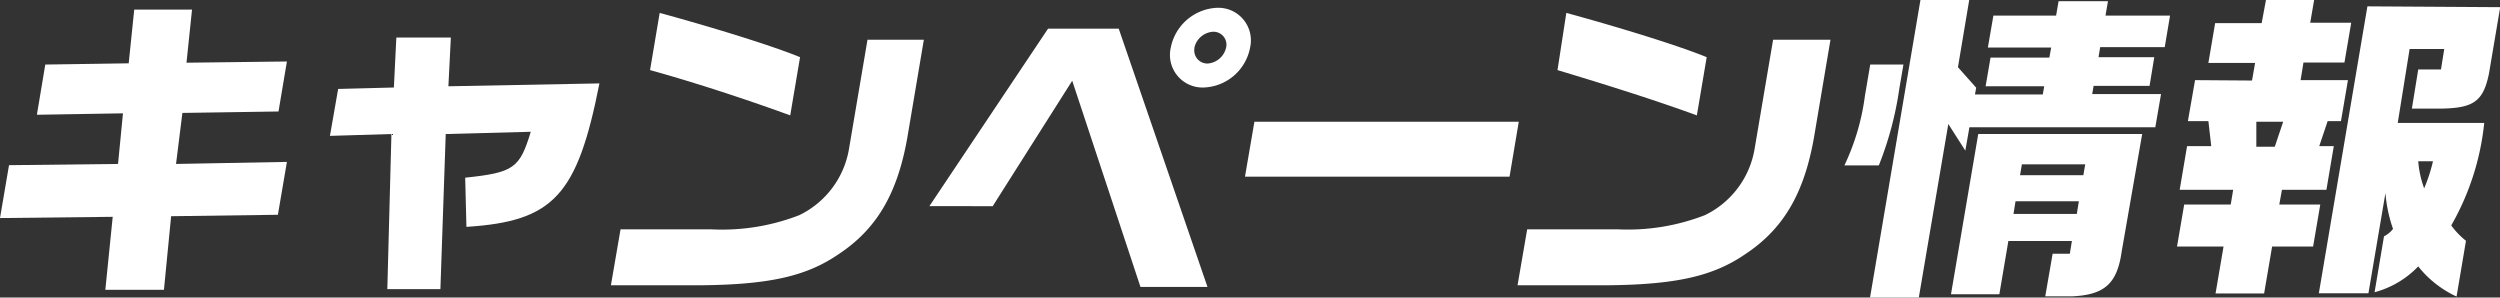 <svg xmlns="http://www.w3.org/2000/svg" viewBox="0 0 121.99 14.52"><rect x="0" y="0" width="121.99" height="14.52" fill="#333333" stroke="none"/><defs><style>.cls-1{fill:#fff;}</style></defs><g id="レイヤー_2" data-name="レイヤー 2"><g id="デザイン"><path class="cls-1" d="M.44,8.06,5.76,8,6,5.53,1.8,5.6l.41-2.45,4.07-.06L6.55.47H9.37L9.1,3.06,14,3l-.41,2.44-4.69.07L8.59,8,14,7.9l-.44,2.58-5.21.07L8,14.14H5.14l.36-3.56L0,10.64Z"/><path class="cls-1" d="M16.5,4.34l2.72-.07.12-2.44H22l-.12,2.38,7.37-.14c-1.08,5.47-2.24,6.73-6.49,7l-.06-2.4c2.37-.25,2.66-.46,3.2-2.24l-4.15.11-.26,7.57H18.9l.2-7.57-3,.09Z"/><path class="cls-1" d="M45.08,1.94l-.8,4.74c-.48,2.76-1.5,4.5-3.37,5.73-1.56,1.07-3.38,1.48-6.73,1.51H29.81l.47-2.73h4.41A10.4,10.4,0,0,0,39,10.5a4.4,4.4,0,0,0,2.43-3.25l.9-5.31ZM32.19.63c2.68.73,5.54,1.62,6.85,2.16l-.48,2.84c-2.3-.84-4.88-1.67-6.84-2.21Z"/><path class="cls-1" d="M51.14,1.4h3.45L58.92,14H55.65L52.32,3.94l-3.88,6.12H45.35ZM61,2.32a2.39,2.39,0,0,1-2.27,1.95,1.59,1.59,0,0,1-1.6-1.95A2.41,2.41,0,0,1,59.41.38,1.59,1.59,0,0,1,61,2.32Zm-2.71,0a.64.64,0,0,0,.64.78,1,1,0,0,0,.9-.78.63.63,0,0,0-.65-.77A1,1,0,0,0,58.28,2.33Z"/><path class="cls-1" d="M74.11,5.94l-.45,2.68H60.75l.46-2.68Z"/><path class="cls-1" d="M89.32,1.94l-.8,4.74c-.48,2.76-1.5,4.5-3.37,5.73-1.56,1.07-3.38,1.48-6.73,1.51H74.05l.47-2.73h4.41a10.4,10.4,0,0,0,4.26-.69,4.4,4.4,0,0,0,2.43-3.25l.9-5.31ZM76.43.63c2.68.73,5.54,1.62,6.85,2.16L82.8,5.63C80.5,4.79,77.92,4,76,3.42Z"/><path class="cls-1" d="M92.88,3.15l-.2,1.17a16.35,16.35,0,0,1-1,3.75H90a11.28,11.28,0,0,0,1-3.39l.26-1.53ZM96.09,0l-.55,3.28.89,1-.06.33h3.31l.07-.4H96.89l.24-1.4H100l.09-.49H97L97.27.76h3.06l.12-.7h2.41l-.12.7h3.15l-.26,1.54h-3.15l-.08.49h2.72l-.23,1.4h-2.73l-.07.4h3.36l-.28,1.62H96.1l-.2,1.14-.83-1.3-1.44,8.47H91.25L93.71,0Zm.44,6.54h8l-1,5.73c-.22,1.57-.84,2.12-2.42,2.19H99.8l.36-2.08H101l.1-.62H98l-.44,2.6H95.2Zm4.81,3.9.1-.62H98.35l-.1.62Zm.32-1.89.09-.53H98.66l-.09.53Z"/><path class="cls-1" d="M109.89,3.93l.15-.86h-2.28l.33-1.94h2.27L110.57,0h2.35l-.19,1.11h2l-.33,1.94h-2l-.14.86h2.31l-.34,2h-.65l-.41,1.22h.71l-.36,2.13h-2.17l-.13.72h2l-.35,2.05h-2l-.39,2.29h-2.37l.39-2.29h-2.27l.35-2.05h2.27l.12-.72h-2.61l.36-2.13h1.18l-.14-1.22h-1l.35-2ZM111,7.16l.41-1.22H110.1l0,1.22ZM122,.35l-.55,3.25c-.28,1.35-.75,1.68-2.37,1.7h-1.39L118,3.39h1.11l.16-1h-1.69L117,6h4.22a12.62,12.62,0,0,1-1.61,5,3.89,3.89,0,0,0,.72.75l-.46,2.72A5.15,5.15,0,0,1,118,13a4.6,4.6,0,0,1-2.13,1.26l.46-2.73a1.25,1.25,0,0,0,.44-.36,7,7,0,0,1-.37-1.75l-.83,4.89h-2.42l2.37-14Zm-4,7.52a4.89,4.89,0,0,0,.29,1.32,8.19,8.19,0,0,0,.43-1.32Z"/></g></g></svg>